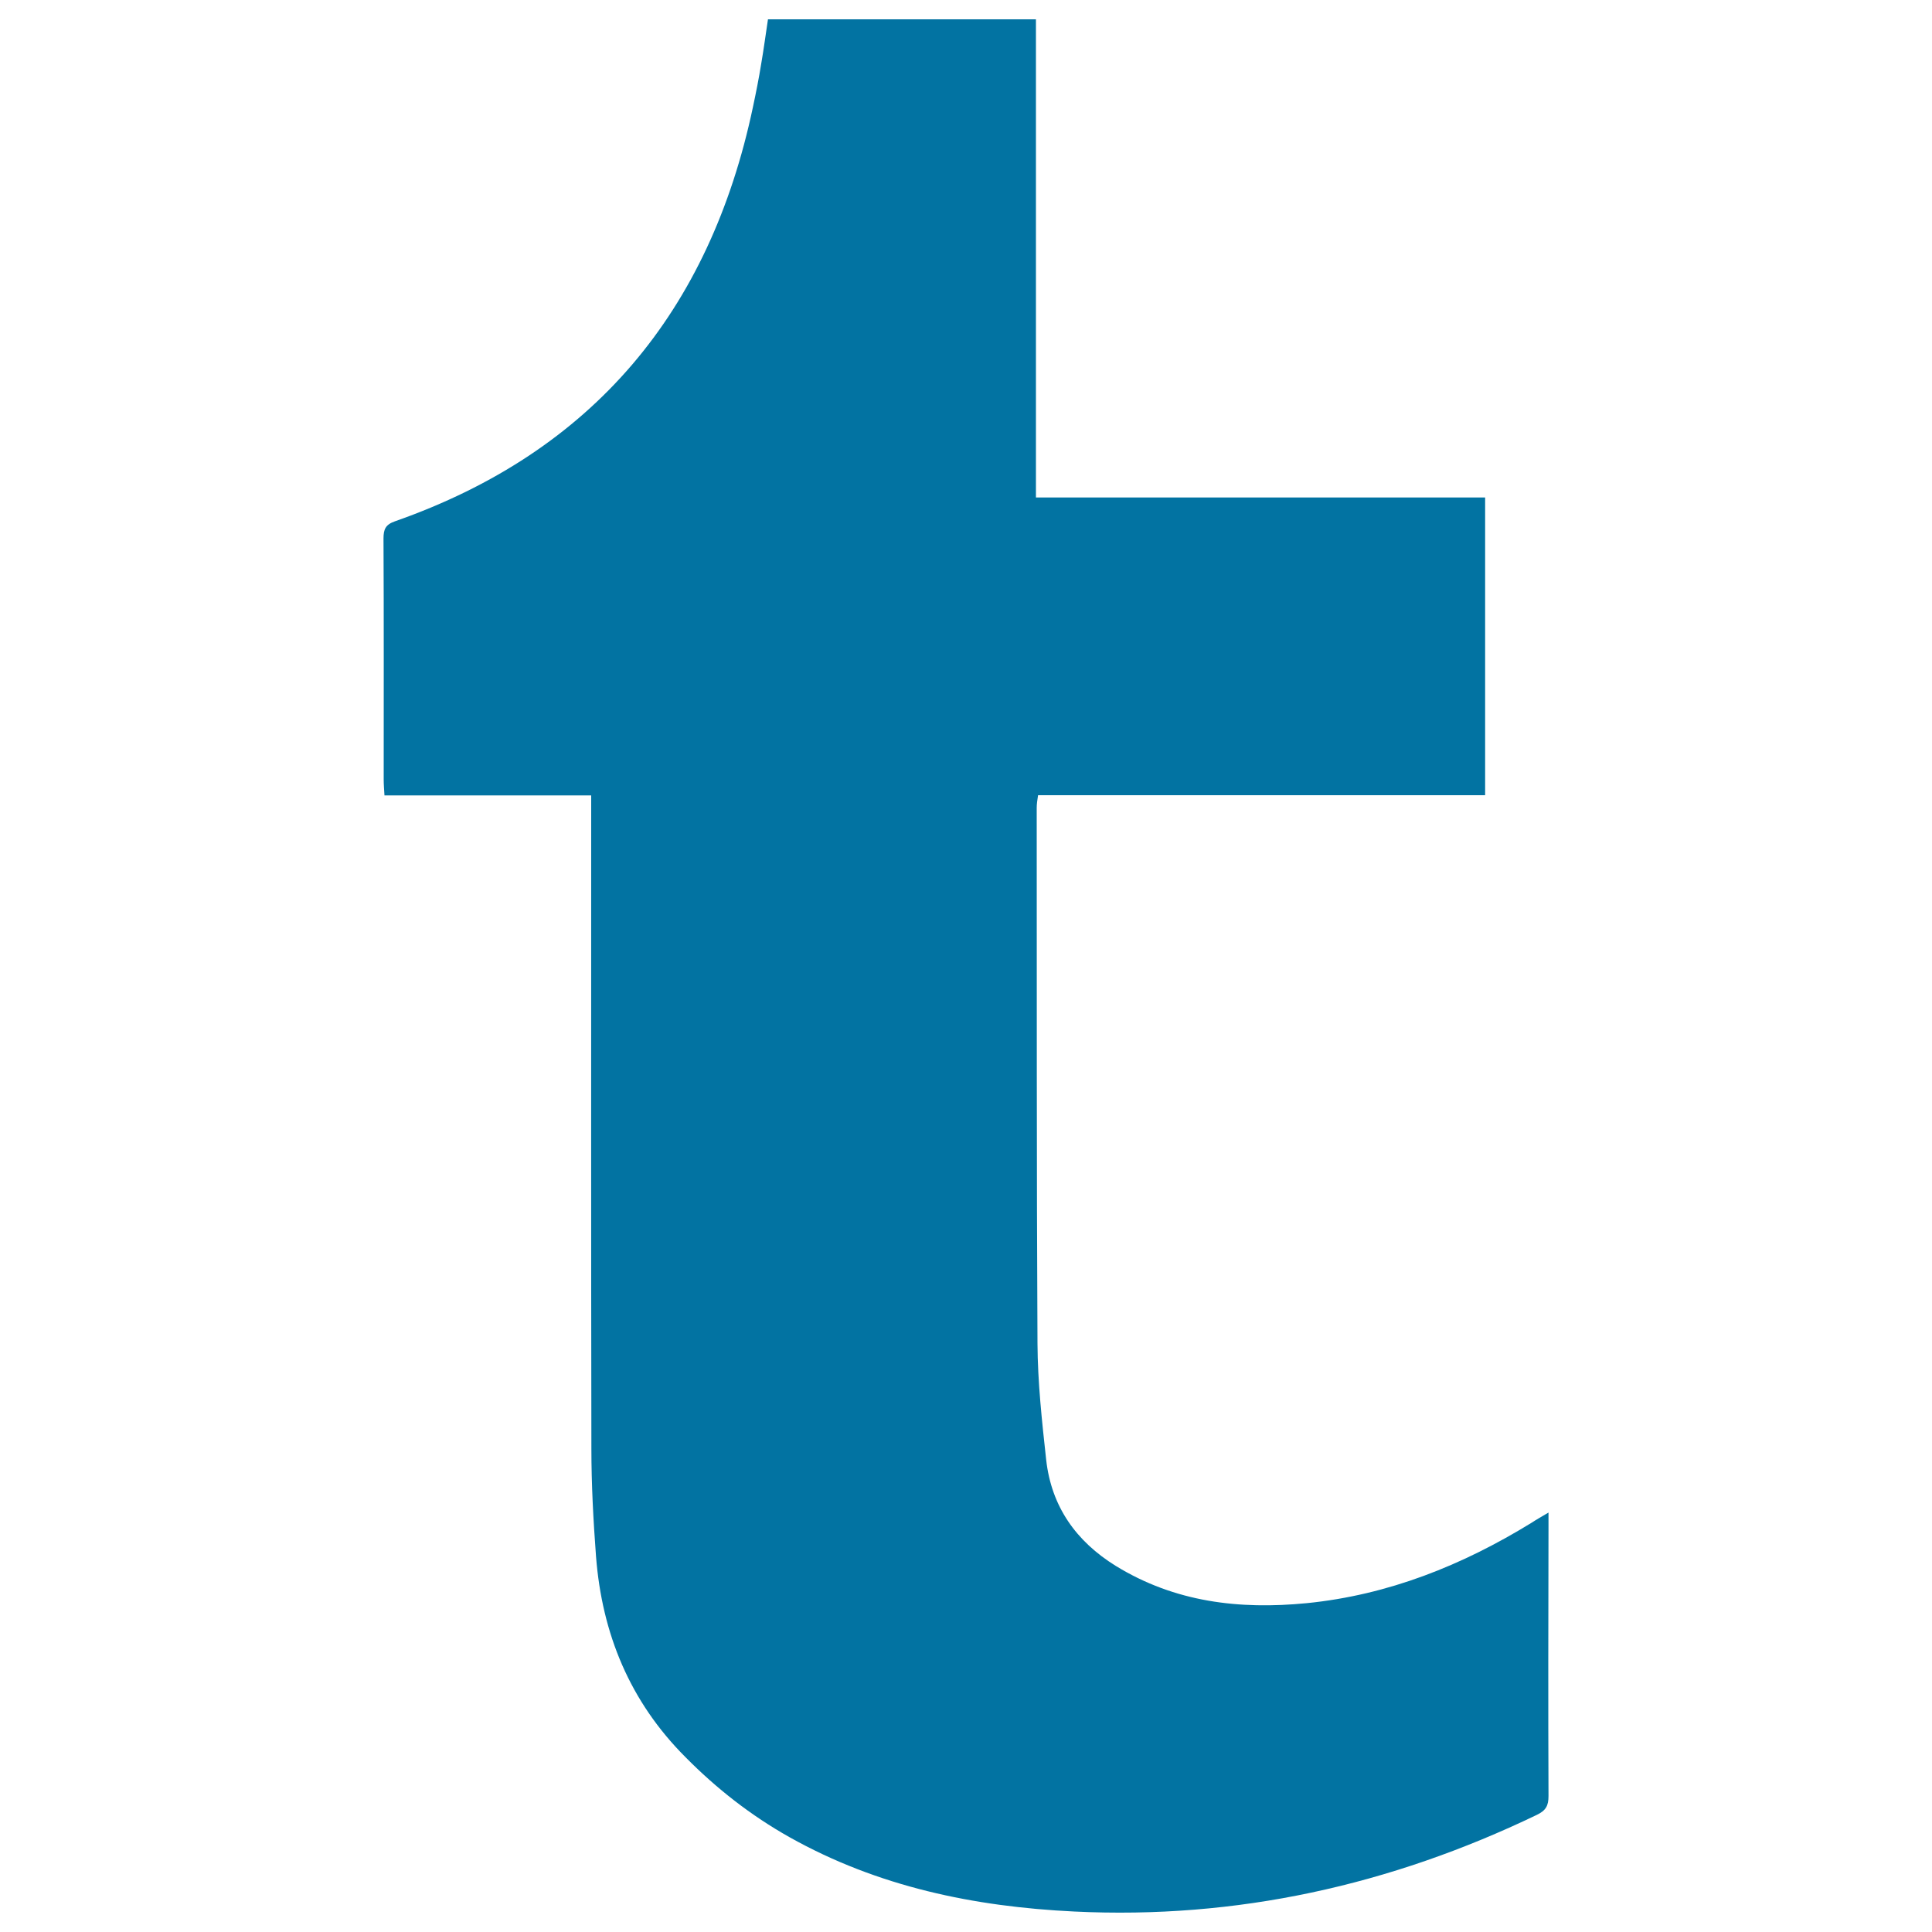 <svg xmlns="http://www.w3.org/2000/svg" viewBox="0 0 1000 1000" style="fill:#0273a2">
<title>Tumblr Letter Logo SVG icon</title>
<g><path d="M801.5,929.6c0,5-1.3,7.5-6.1,9.8c-75.7,36.4-155.3,54.1-239.4,50c-51.8-2.5-101.6-12.8-147.4-38.5c-19.9-11.2-37.7-25.1-53.8-41.4c-28.8-28.8-43.2-63.9-46.3-103.9c-1.4-18.6-2.4-37.3-2.4-55.8c-0.2-109-0.1-218-0.1-327c0-3.3,0-6.6,0-11.1c-36.2,0-71.3,0-107,0c-0.2-3.2-0.4-5.7-0.4-8.2c0-41.6,0.1-83.2-0.1-124.8c0-4.8,1.1-7.2,6-8.9c102.6-36,162.9-108.8,185.2-214.3c1.6-7.5,3.1-15,4.3-22.5c1.3-7.5,2.3-15.1,3.5-23c46,0,91.9,0,138.7,0c0,82.2,0,164.5,0,247.5c77.9,0,154.8,0,232.5,0c0,51.6,0,102.5,0,154.1c-77,0-153.9,0-231.4,0c-0.4,2.6-0.7,4.5-0.7,6.5c0.1,92.4-0.1,184.8,0.4,277.2c0.1,20.1,2.3,40.2,4.5,60.3c2.7,24.2,15.5,42.2,36,54.9c30.6,18.8,63.9,22.7,98.8,19.3c42.2-4.2,80.6-19.6,116.4-41.6c2.4-1.6,5.1-3.1,8.8-5.3c0,3,0,4.9,0,6.9C801.4,836.2,801.3,882.9,801.5,929.6z"/></g>
</svg>